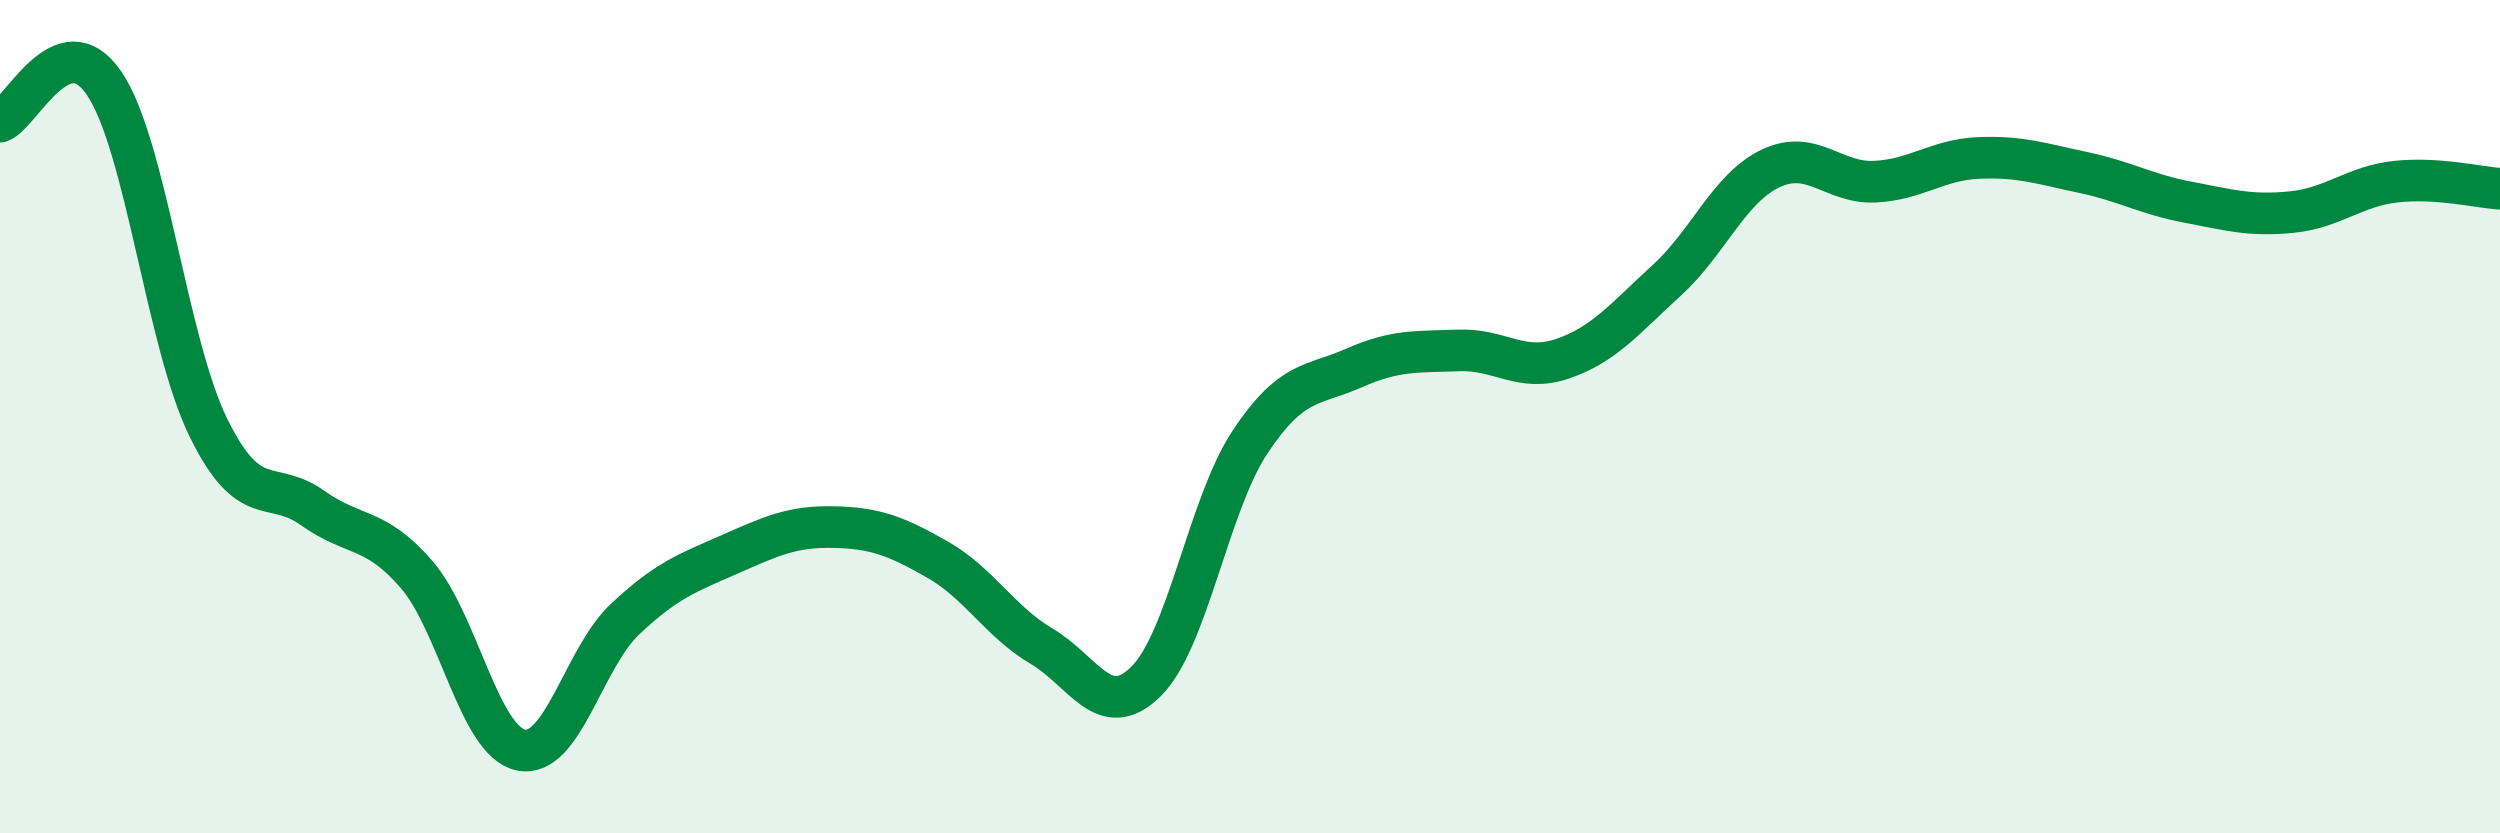 
    <svg width="60" height="20" viewBox="0 0 60 20" xmlns="http://www.w3.org/2000/svg">
      <path
        d="M 0,2.92 C 0.5,2.74 1.5,0.53 2.5,2 C 3.5,3.47 4,8.22 5,10.26 C 6,12.3 6.5,11.48 7.5,12.19 C 8.5,12.9 9,12.63 10,13.79 C 11,14.95 11.5,17.79 12.5,18 C 13.5,18.21 14,15.8 15,14.86 C 16,13.92 16.5,13.75 17.5,13.31 C 18.5,12.87 19,12.63 20,12.65 C 21,12.67 21.5,12.86 22.5,13.43 C 23.5,14 24,14.92 25,15.51 C 26,16.1 26.5,17.34 27.5,16.36 C 28.5,15.38 29,12.12 30,10.61 C 31,9.1 31.5,9.27 32.5,8.83 C 33.5,8.39 34,8.45 35,8.41 C 36,8.37 36.5,8.95 37.5,8.61 C 38.5,8.27 39,7.64 40,6.73 C 41,5.82 41.5,4.51 42.5,4.04 C 43.5,3.57 44,4.41 45,4.36 C 46,4.31 46.5,3.83 47.5,3.79 C 48.5,3.75 49,3.93 50,4.14 C 51,4.35 51.5,4.66 52.5,4.85 C 53.5,5.04 54,5.19 55,5.09 C 56,4.99 56.5,4.47 57.5,4.36 C 58.5,4.25 59.5,4.5 60,4.53L60 20L0 20Z"
        fill="#008740"
        opacity="0.1"
        stroke-linecap="round"
        stroke-linejoin="round"
      />
      <path
        d="M 0,2.92 C 0.5,2.74 1.5,0.53 2.5,2 C 3.5,3.47 4,8.22 5,10.26 C 6,12.3 6.5,11.48 7.5,12.19 C 8.5,12.9 9,12.63 10,13.79 C 11,14.95 11.5,17.79 12.5,18 C 13.5,18.21 14,15.8 15,14.86 C 16,13.92 16.5,13.75 17.5,13.31 C 18.5,12.87 19,12.63 20,12.65 C 21,12.67 21.5,12.86 22.5,13.43 C 23.5,14 24,14.92 25,15.51 C 26,16.1 26.5,17.34 27.5,16.36 C 28.5,15.38 29,12.12 30,10.61 C 31,9.1 31.5,9.27 32.5,8.83 C 33.5,8.39 34,8.45 35,8.41 C 36,8.37 36.5,8.95 37.5,8.61 C 38.5,8.27 39,7.64 40,6.73 C 41,5.82 41.5,4.51 42.5,4.04 C 43.5,3.57 44,4.41 45,4.36 C 46,4.31 46.5,3.83 47.5,3.79 C 48.5,3.75 49,3.93 50,4.14 C 51,4.35 51.5,4.66 52.5,4.85 C 53.5,5.04 54,5.19 55,5.09 C 56,4.99 56.5,4.47 57.5,4.36 C 58.5,4.25 59.5,4.5 60,4.53"
        stroke="#008740"
        stroke-width="1"
        fill="none"
        stroke-linecap="round"
        stroke-linejoin="round"
      />
    </svg>
  